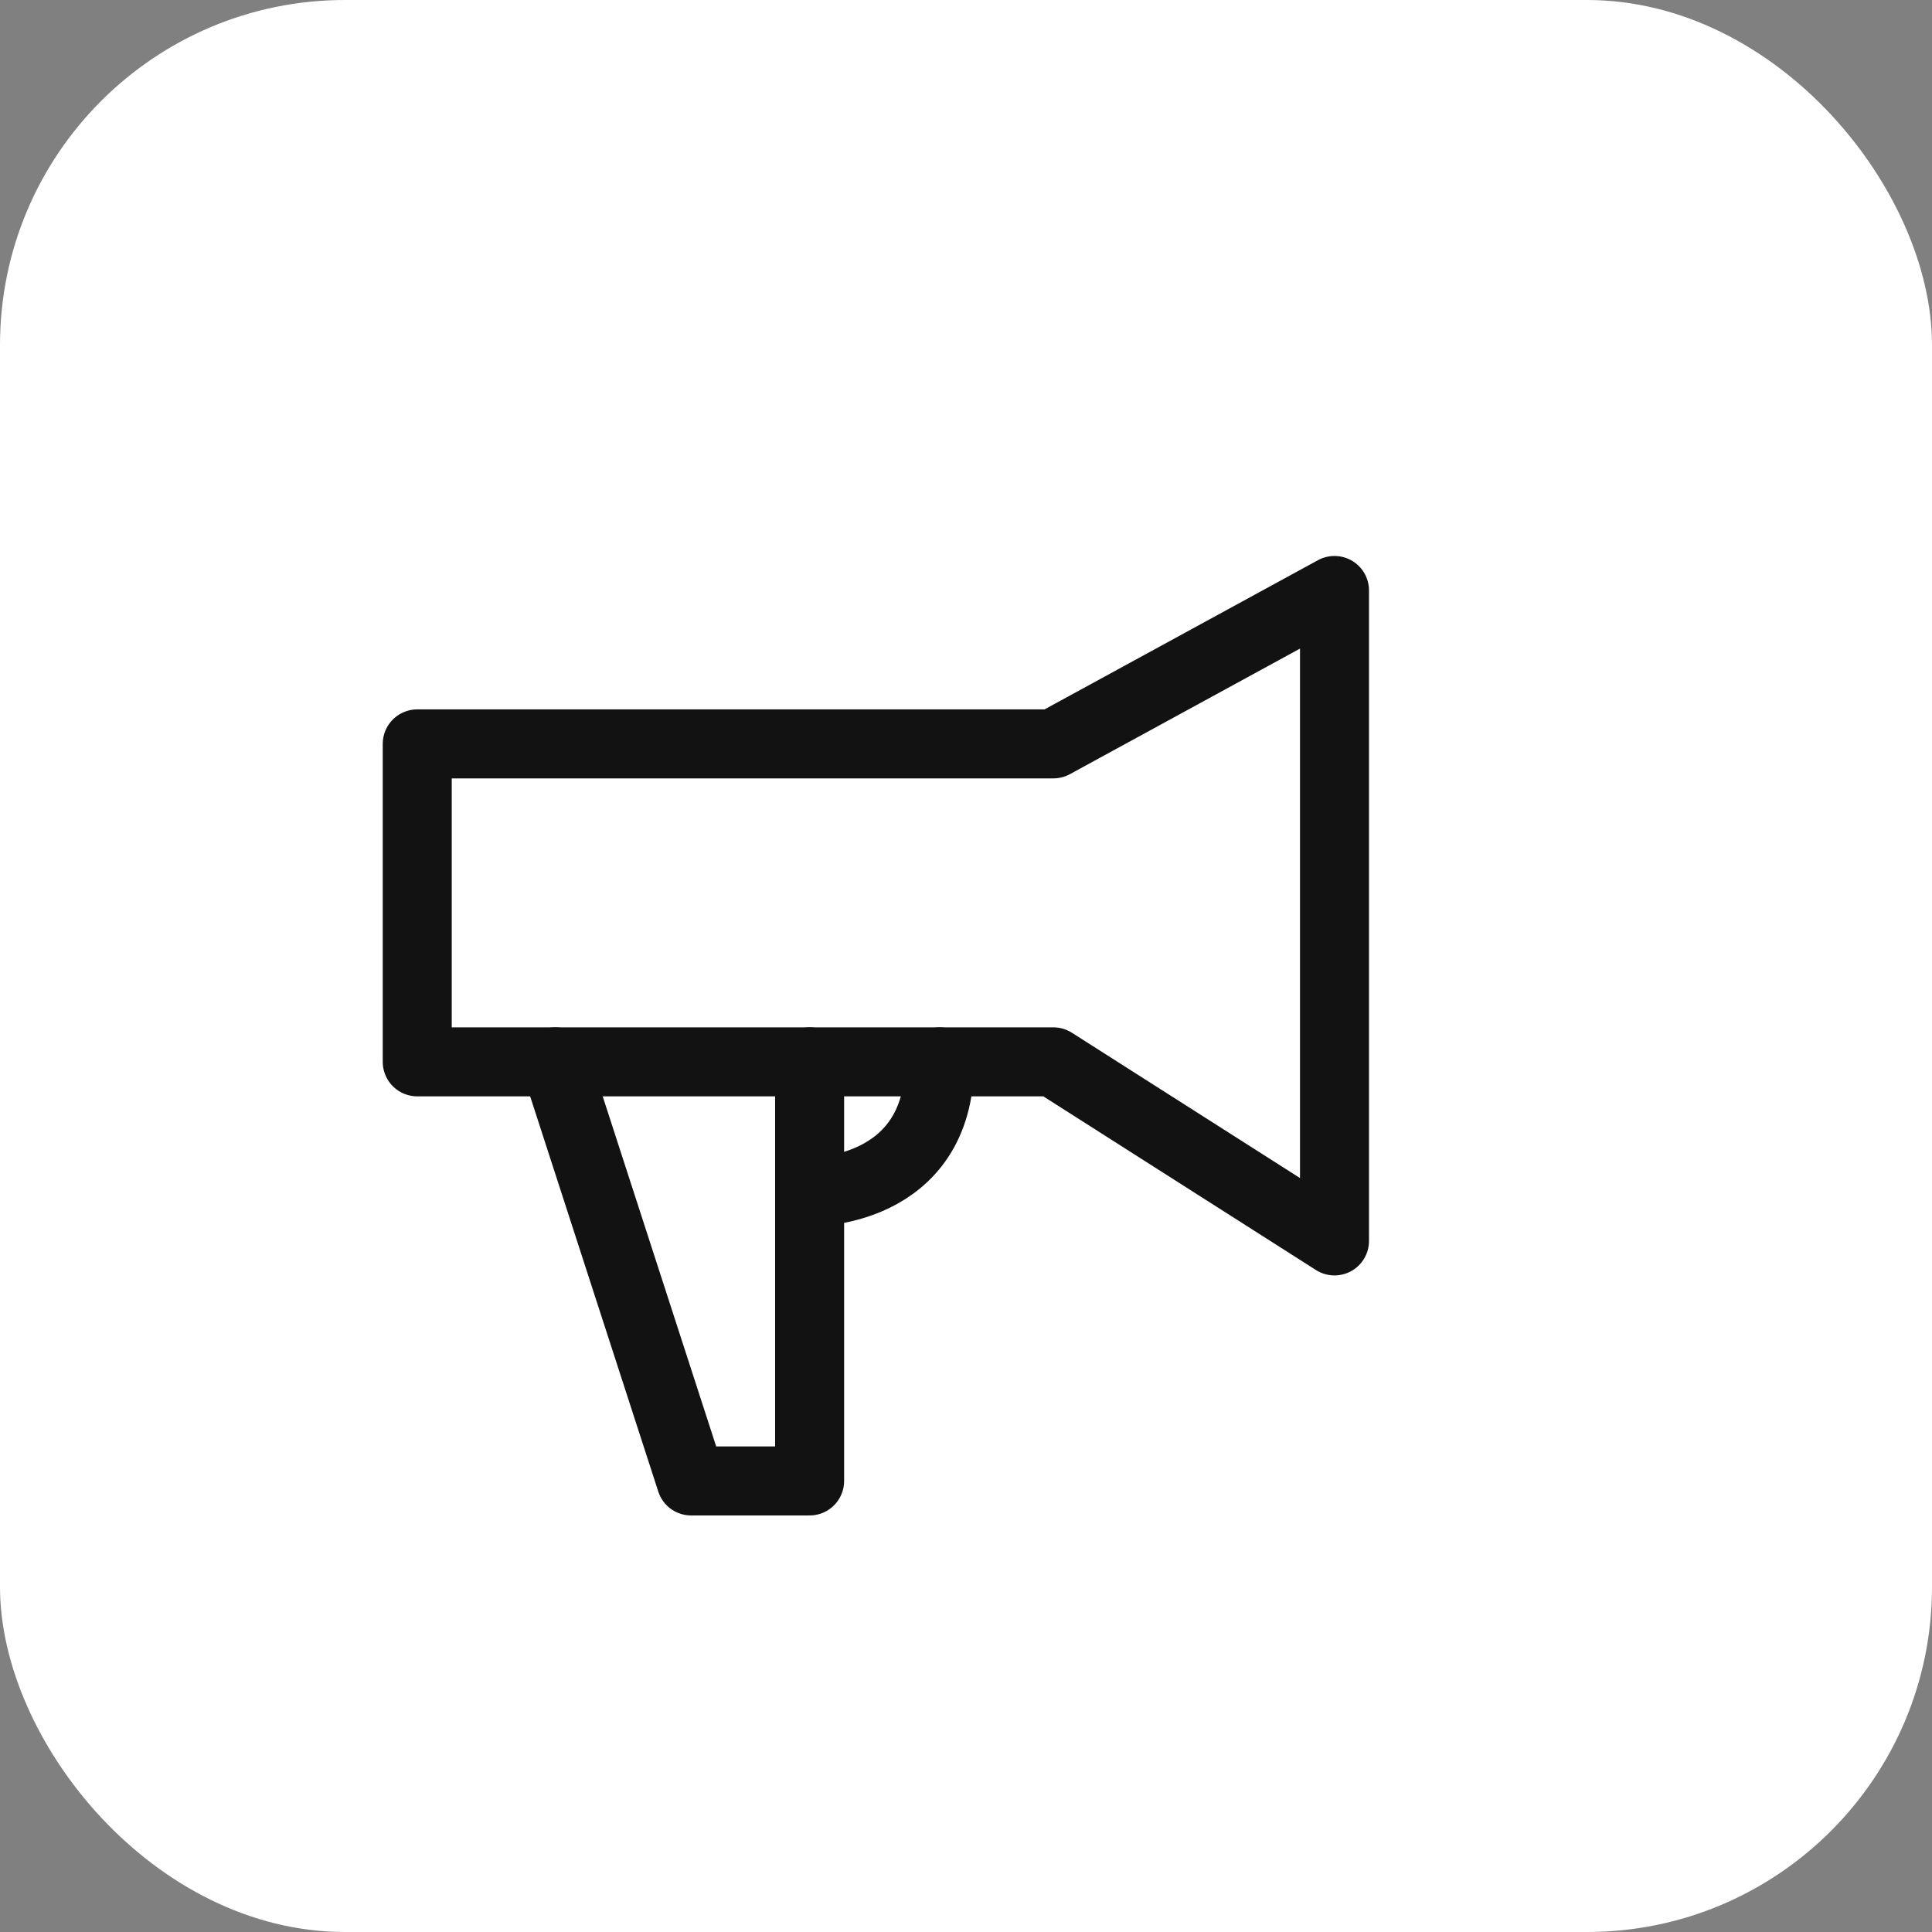 <svg width="56" height="56" viewBox="0 0 56 56" fill="none" xmlns="http://www.w3.org/2000/svg">
<rect x="0" y="0" width="56" height="56" fill="#808080" stroke="none"/>
<rect width="56" height="56" rx="10" fill="white"/>
<path d="M38.681 35.969L30.532 30.778H12.094V21.562H30.532L38.681 17.115V35.969Z" stroke="#121212" stroke-width="2" stroke-linecap="round" stroke-linejoin="round"/>
<path d="M16.094 30.778L20.032 42.926H23.467V30.778" stroke="#121212" stroke-width="2" stroke-linecap="round" stroke-linejoin="round"/>
<path d="M23.467 34.549C23.467 34.549 27.236 34.633 27.236 30.779" stroke="#121212" stroke-width="2" stroke-linecap="round" stroke-linejoin="round"/>
</svg>
